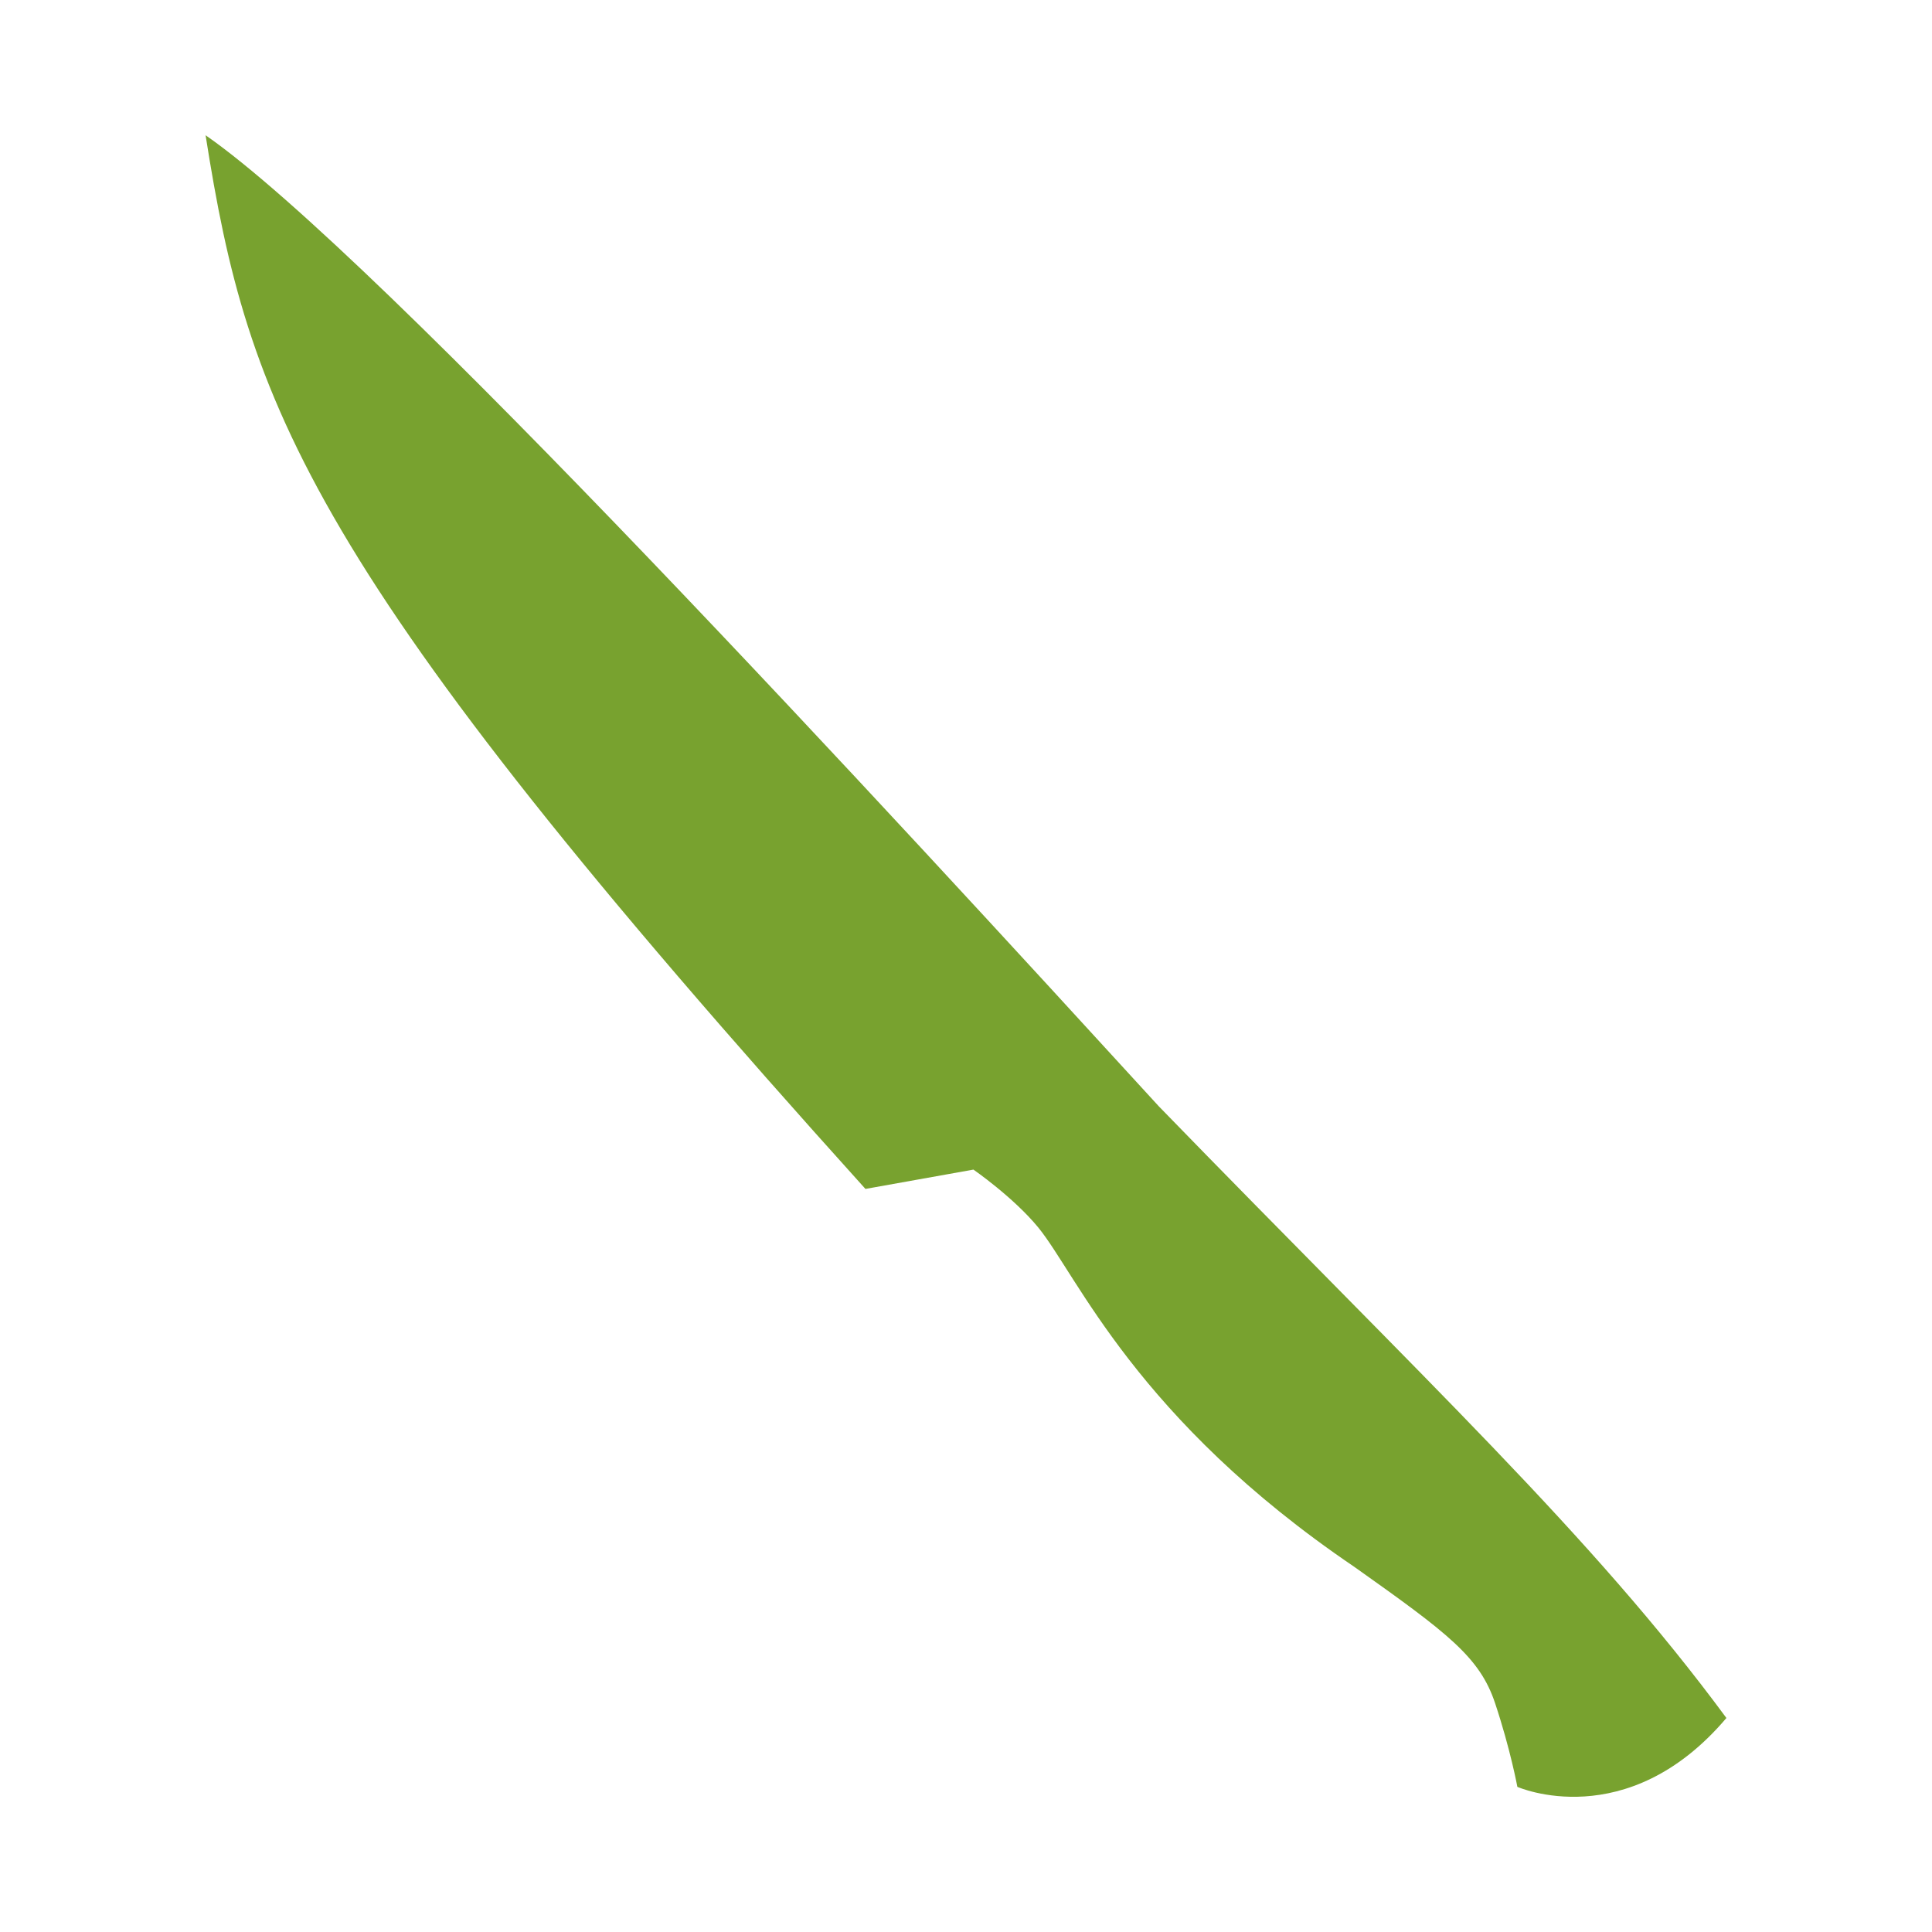 <?xml version="1.0" encoding="UTF-8"?>
<svg id="Layer_1" data-name="Layer 1" xmlns="http://www.w3.org/2000/svg" viewBox="0 0 39 39">
  <defs>
    <style>
      .cls-1 {
        fill: #78a22f;
      }
    </style>
  </defs>
  <path class="cls-1" d="M4.15,2.73c.86,5.45,2.02,8.74,13.32,21.27l2.18-.39s.81.56,1.31,1.17c.79.97,1.97,3.86,6.38,6.85,1.89,1.34,2.53,1.82,2.84,2.75s.45,1.69.45,1.69c0,0,2.21.98,4.22-1.39-2.73-3.7-6.03-6.76-11.46-12.35C18.11,16.56,7.66,5.17,4.15,2.73Z"/>
</svg>